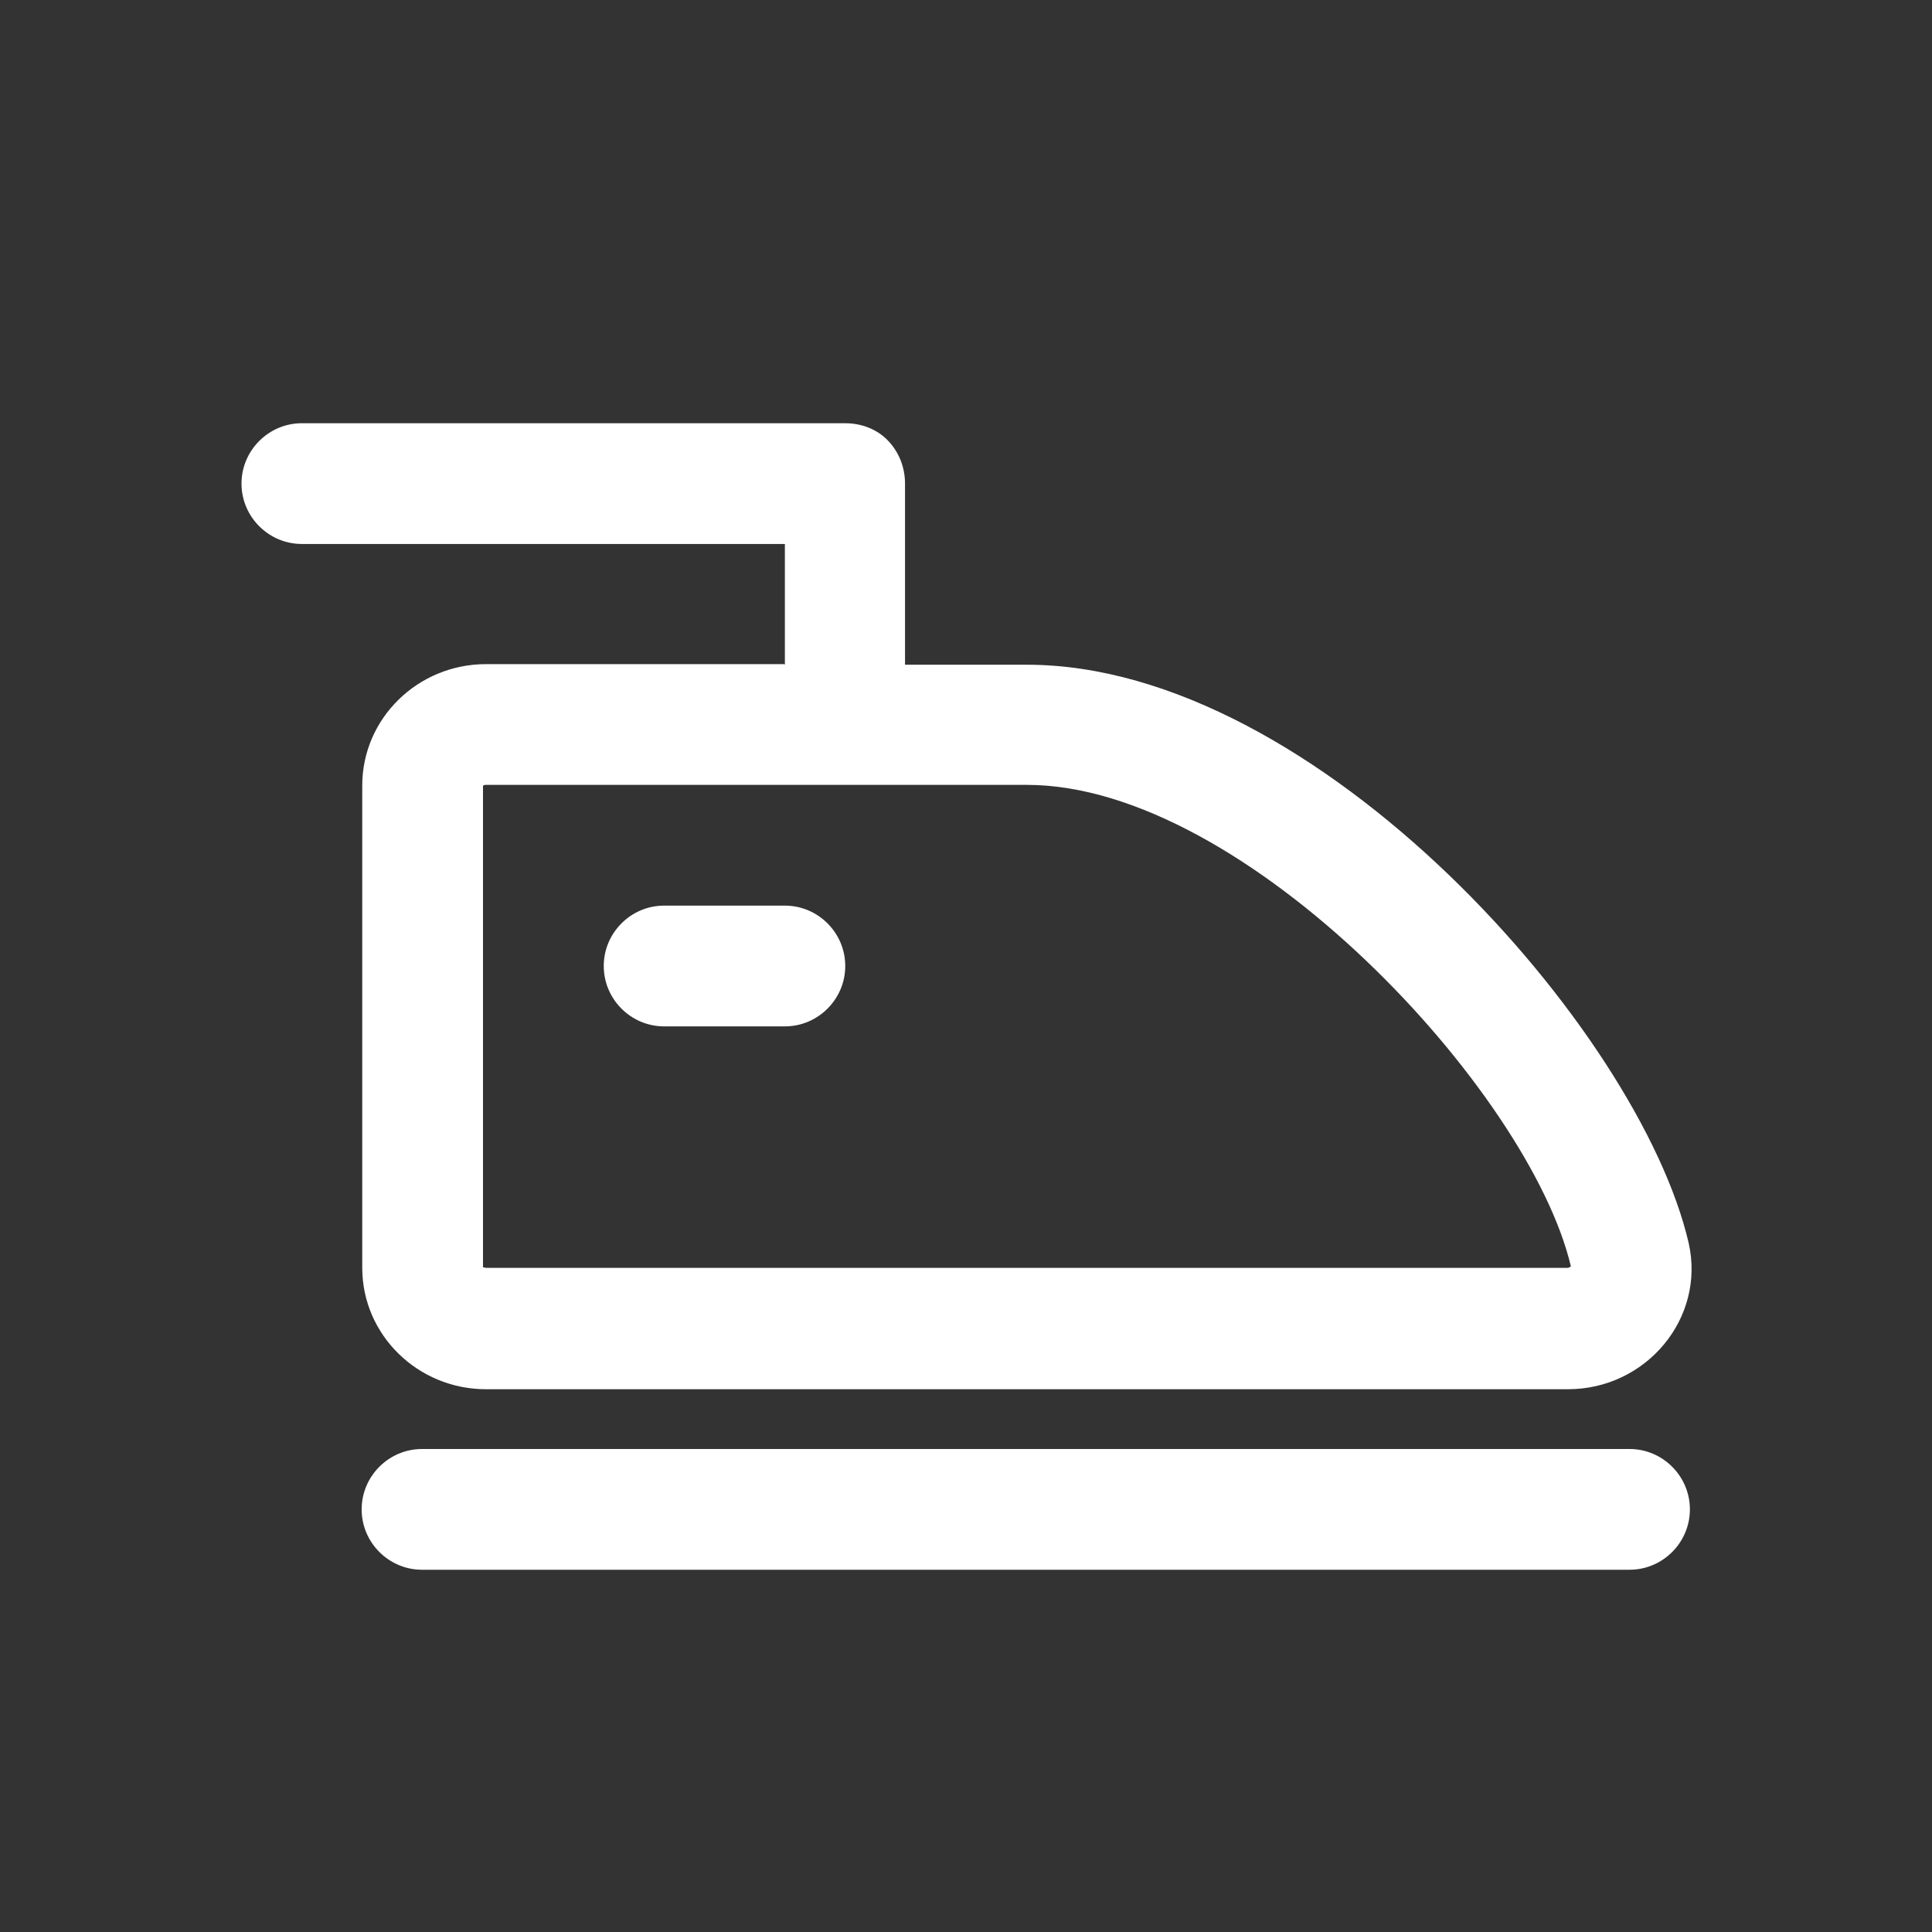 <?xml version="1.0" encoding="UTF-8"?>
<svg xmlns="http://www.w3.org/2000/svg" id="Nach_Bedarf" viewBox="0 0 32 32">
  <rect x="0" y="0" width="32" height="32" fill="#333333" stroke="none"/>
  <defs>
    <style>.cls-1{fill:#fff;fill-rule:evenodd;}</style>
  </defs>
  <path class="cls-1" d="M26.99,24H6.99c-.55,0-1,.45-1,1s.45,1,1,1H26.99c.55,0,1-.45,1-1s-.45-1-1-1Z"></path>
  <path class="cls-1" d="M12.99,11h-4.94c-1.13,0-2.05,.9-2.05,2.01v7.99c0,1.11,.92,2.01,2.05,2.01H25.97c1.3,0,2.28-1.18,2-2.42-.81-3.51-6.15-9.58-10.96-9.58h-2.02v-3c0-.27-.1-.52-.28-.71s-.44-.29-.71-.29H5c-.55,0-1,.45-1,1s.45,1,1,1h8v2Zm13.02,9.98s-.02,.02-.05,.02H8.05s-.04-.01-.05-.01c0,0,0,0,0,0v-7.97s0-.02,.05-.02h8.96c3.62,0,8.33,5.08,9.01,7.98Z"></path>
  <path class="cls-1" d="M13,15h-2c-.55,0-1,.45-1,1s.45,1,1,1h2c.55,0,1-.45,1-1s-.45-1-1-1Z"></path>
</svg>
